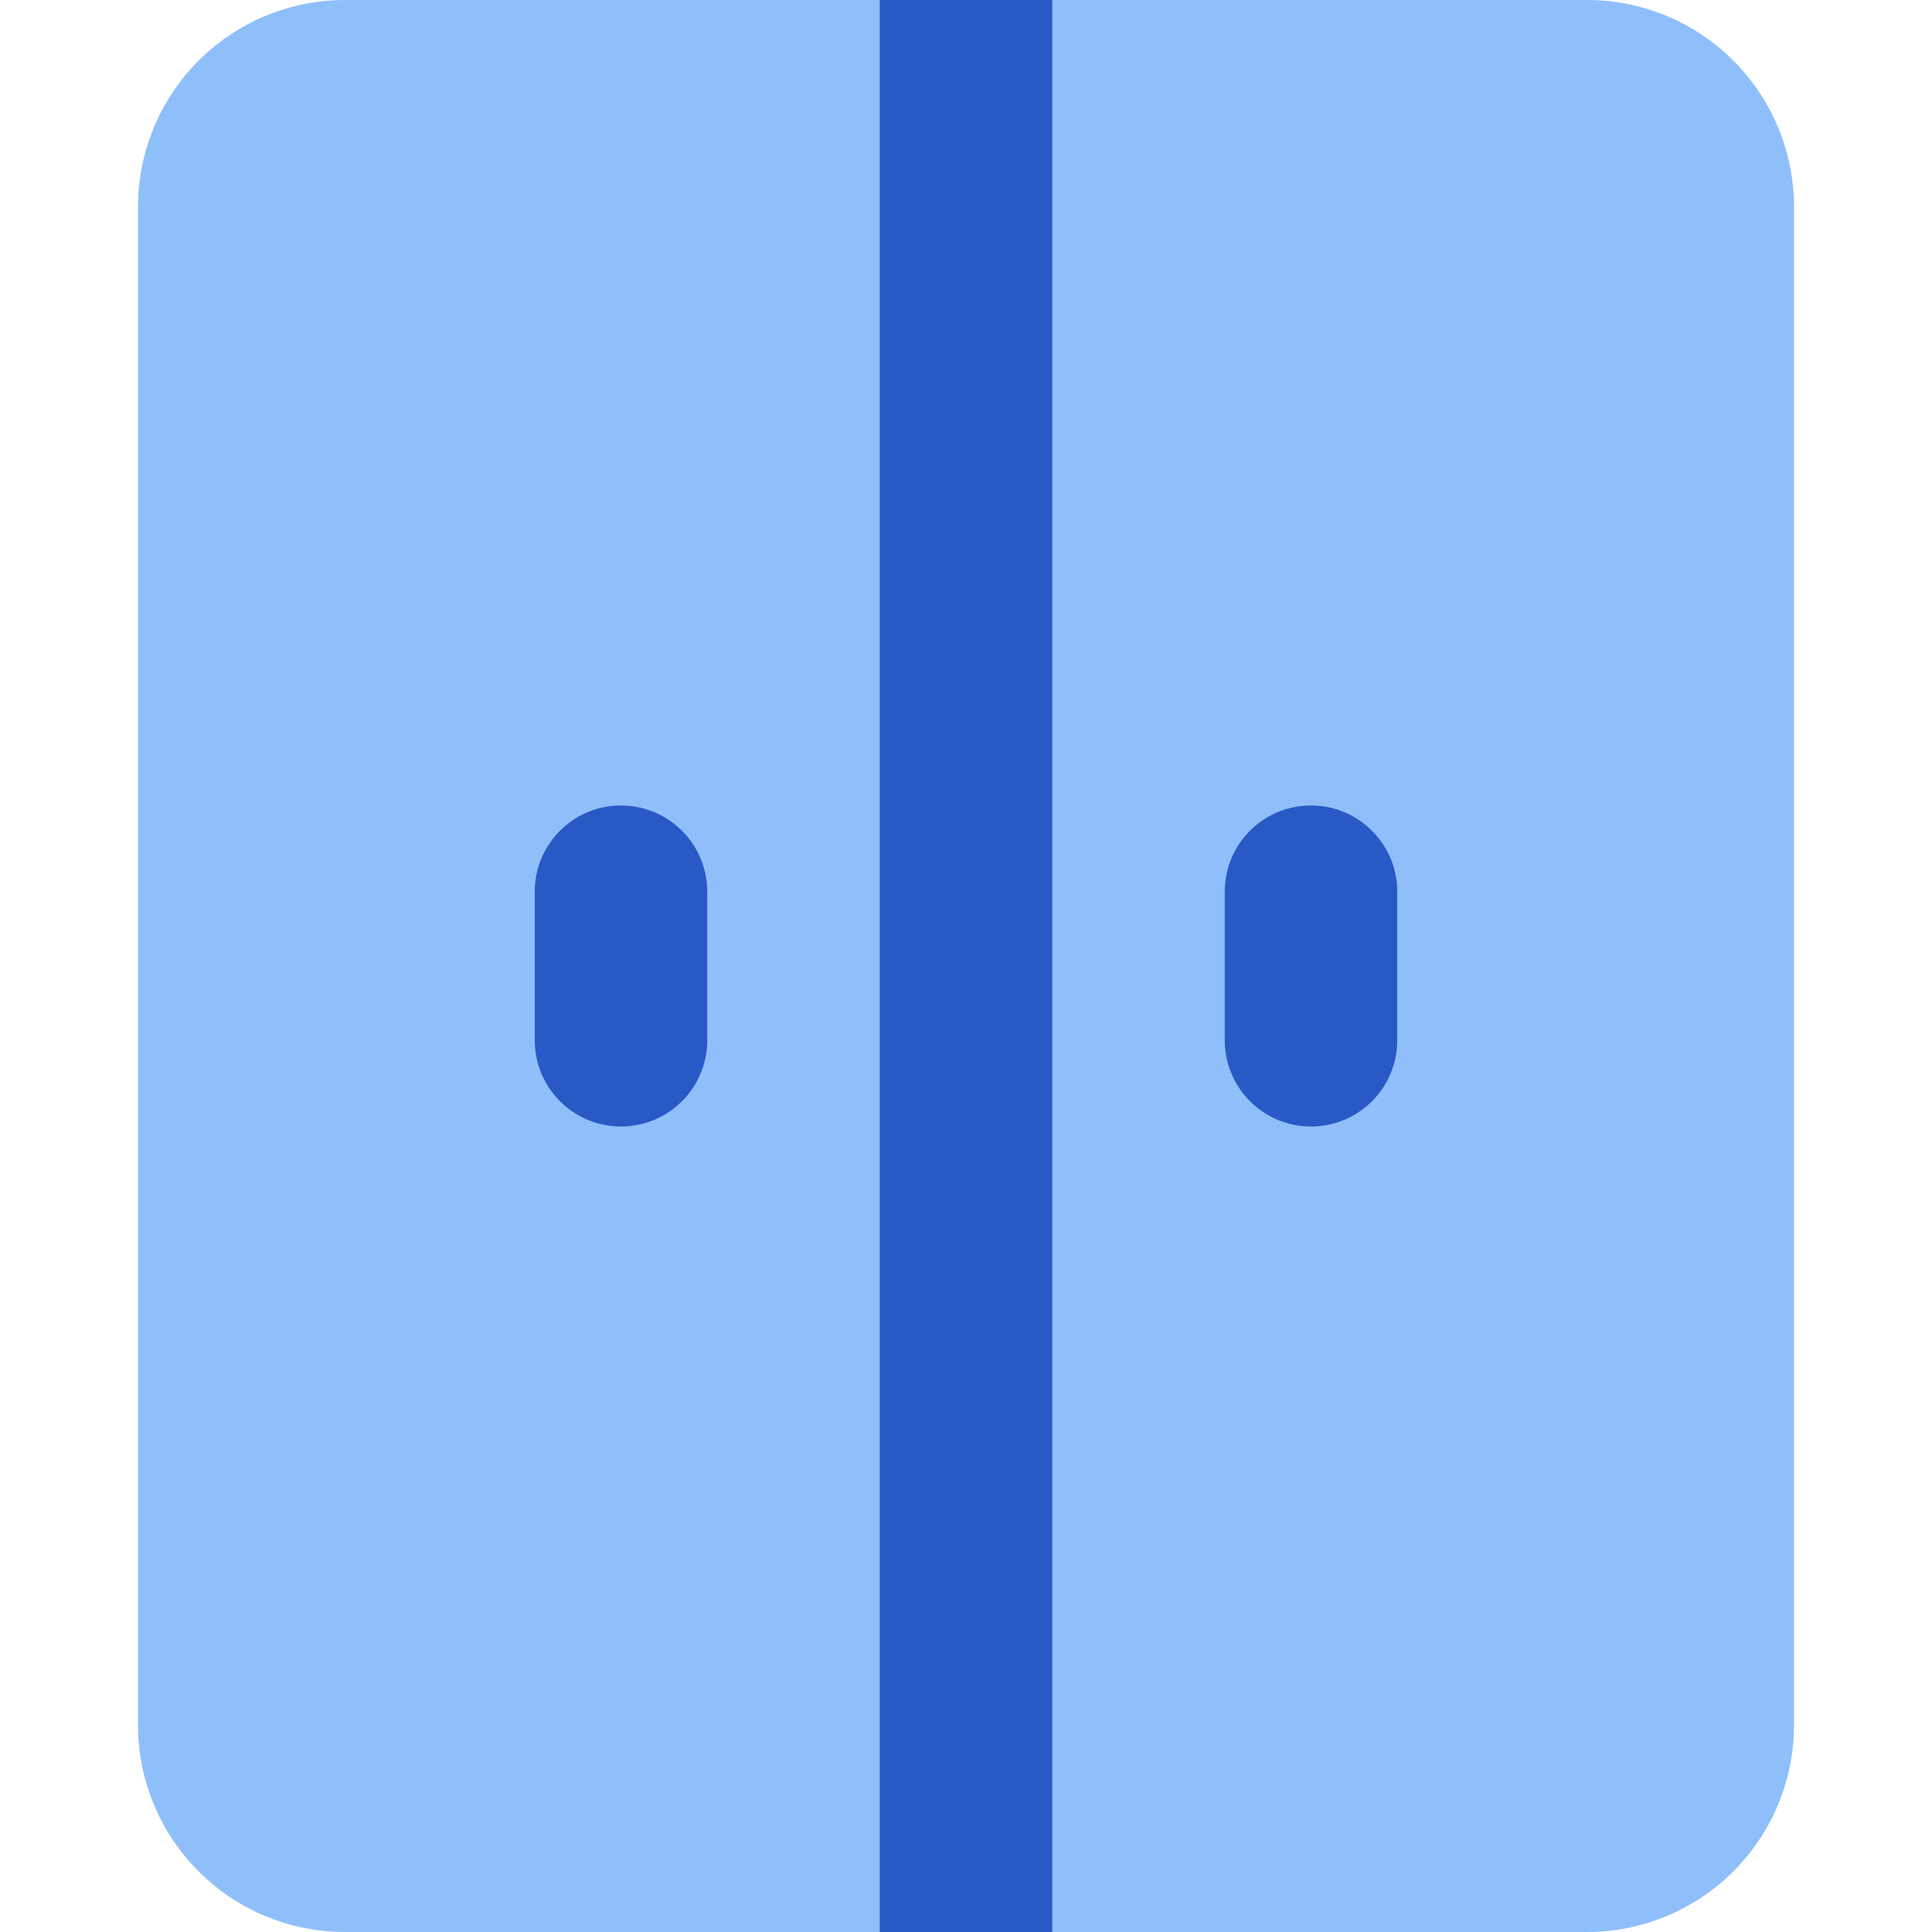 <svg xmlns="http://www.w3.org/2000/svg" fill="none" viewBox="0 0 14 14" id="Closet--Streamline-Core"><desc>Closet Streamline Icon: https://streamlinehq.com</desc><g id="closet--closet-dressing-dresser-product-decoration-cloth-clothing-cabinet-furniture"><path id="Union" fill="#8fbffa" fill-rule="evenodd" d="M2.5 0A1.5 1.5 0 0 0 1 1.5v11A1.5 1.5 0 0 0 2.5 14h9a1.5 1.5 0 0 0 1.5 -1.5v-11A1.5 1.5 0 0 0 11.5 0h-9Z" clip-rule="evenodd" stroke-width="1"></path><path id="Intersect" fill="#2859c5" d="M7.625 14h-1.25V0h1.25v14Z" stroke-width="1"></path><path id="Vector (Stroke)" fill="#2859c5" fill-rule="evenodd" d="M9.5 5.837c0.345 0 0.625 0.28 0.625 0.625v1.076a0.625 0.625 0 1 1 -1.25 0V6.462c0 -0.346 0.28 -0.625 0.625 -0.625Z" clip-rule="evenodd" stroke-width="1"></path><path id="Vector (Stroke)_2" fill="#2859c5" fill-rule="evenodd" d="M4.5 5.837c0.345 0 0.625 0.28 0.625 0.625v1.076a0.625 0.625 0 1 1 -1.25 0V6.462c0 -0.346 0.28 -0.625 0.625 -0.625Z" clip-rule="evenodd" stroke-width="1"></path></g></svg>